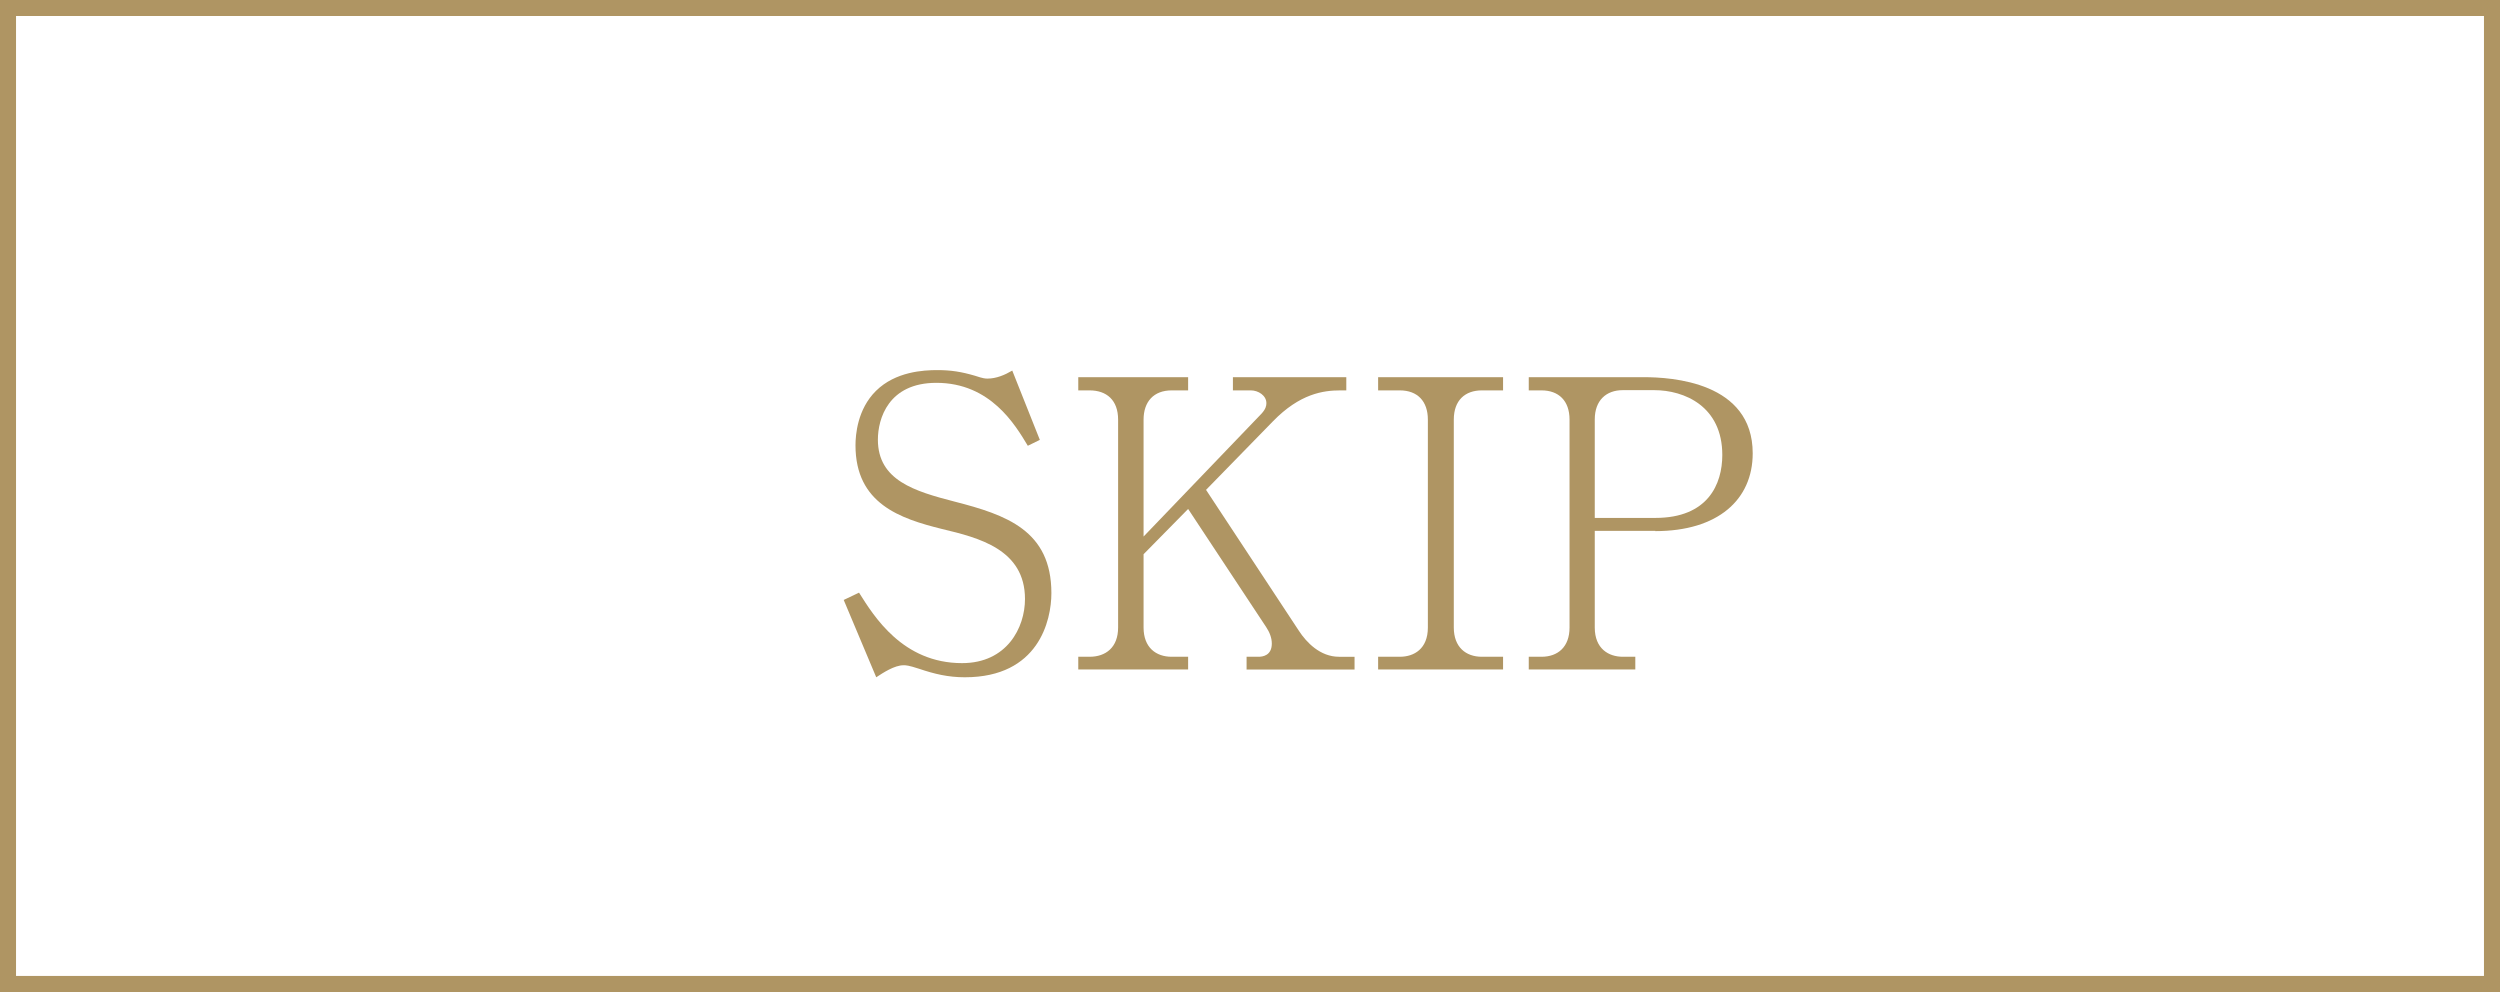 <?xml version="1.0" encoding="UTF-8"?><svg id="_イヤー_2" xmlns="http://www.w3.org/2000/svg" viewBox="0 0 106.05 42.08"><rect x="0" y="0" width="106.05" height="42.08" fill="#333333" stroke="none"/><defs><style>.cls-1{fill:#af9563;}.cls-2{fill:#fff;stroke:#af9563;stroke-miterlimit:10;stroke-width:.68px;}</style></defs><g id="_ッダー"><g><rect class="cls-2" x=".34" y=".34" width="105.37" height="41.4"/><g><path class="cls-1" d="M40.93,28.73c-.71,0-1.29-.14-1.94-.36-.46-.15-.56-.15-.66-.15-.39,0-.87,.32-1.16,.51l-1.38-3.28,.65-.31c.63,1,1.85,2.99,4.37,2.99,1.9,0,2.67-1.5,2.67-2.72,0-2.11-1.97-2.6-3.52-2.97-1.77-.44-3.67-1.07-3.67-3.55,0-.44,.08-1.53,.87-2.31,.83-.82,2.02-.88,2.6-.88s1.02,.07,1.6,.24c.36,.12,.44,.12,.53,.12,.37,0,.73-.15,1.05-.34l1.17,2.94-.51,.25c-.53-.88-1.58-2.67-3.88-2.67-2.04,0-2.48,1.53-2.48,2.41,0,1.73,1.56,2.19,3.26,2.63,2.18,.56,4.1,1.22,4.1,3.88,0,1.16-.54,3.57-3.67,3.57Z"/><path class="cls-1" d="M52.88,28.4v-.54h.51c.17,0,.56-.05,.56-.56,0-.25-.1-.49-.24-.7l-3.31-5.01-1.89,1.92v3.11c0,.85,.53,1.24,1.19,1.24h.7v.54h-4.66v-.54h.48c.68,0,1.21-.39,1.21-1.24v-8.82c0-.83-.49-1.24-1.21-1.24h-.48v-.56h4.66v.56h-.7c-.76,0-1.19,.48-1.19,1.24v4.96l5.01-5.22c.17-.19,.2-.32,.2-.44,0-.32-.34-.54-.66-.54h-.76v-.56h4.81v.56h-.25c-.73,0-1.72,.14-2.86,1.31l-2.84,2.91,3.94,5.98c.32,.49,.9,1.1,1.7,1.1h.66v.54h-4.59Z"/><path class="cls-1" d="M58.46,28.4v-.54h.92c.61,0,1.19-.34,1.19-1.24v-8.82c0-.78-.44-1.24-1.19-1.24h-.92v-.56h5.3v.56h-.9c-.71,0-1.19,.42-1.19,1.24v8.82c0,.83,.51,1.24,1.19,1.24h.9v.54h-5.3Z"/><path class="cls-1" d="M70.22,22.52h-2.57v4.1c0,.9,.59,1.24,1.19,1.24h.53v.54h-4.52v-.54h.54c.7,0,1.19-.42,1.19-1.24v-8.82c0-.8-.46-1.24-1.19-1.24h-.54v-.56h4.88c1.17,0,4.62,.2,4.62,3.23,0,1.97-1.48,3.3-4.13,3.3Zm-.05-5.97h-1.33c-.71,0-1.19,.44-1.19,1.24v4.18h2.57c2.23,0,2.84-1.43,2.84-2.67,0-2.06-1.6-2.75-2.89-2.75Z"/></g></g></g></svg>